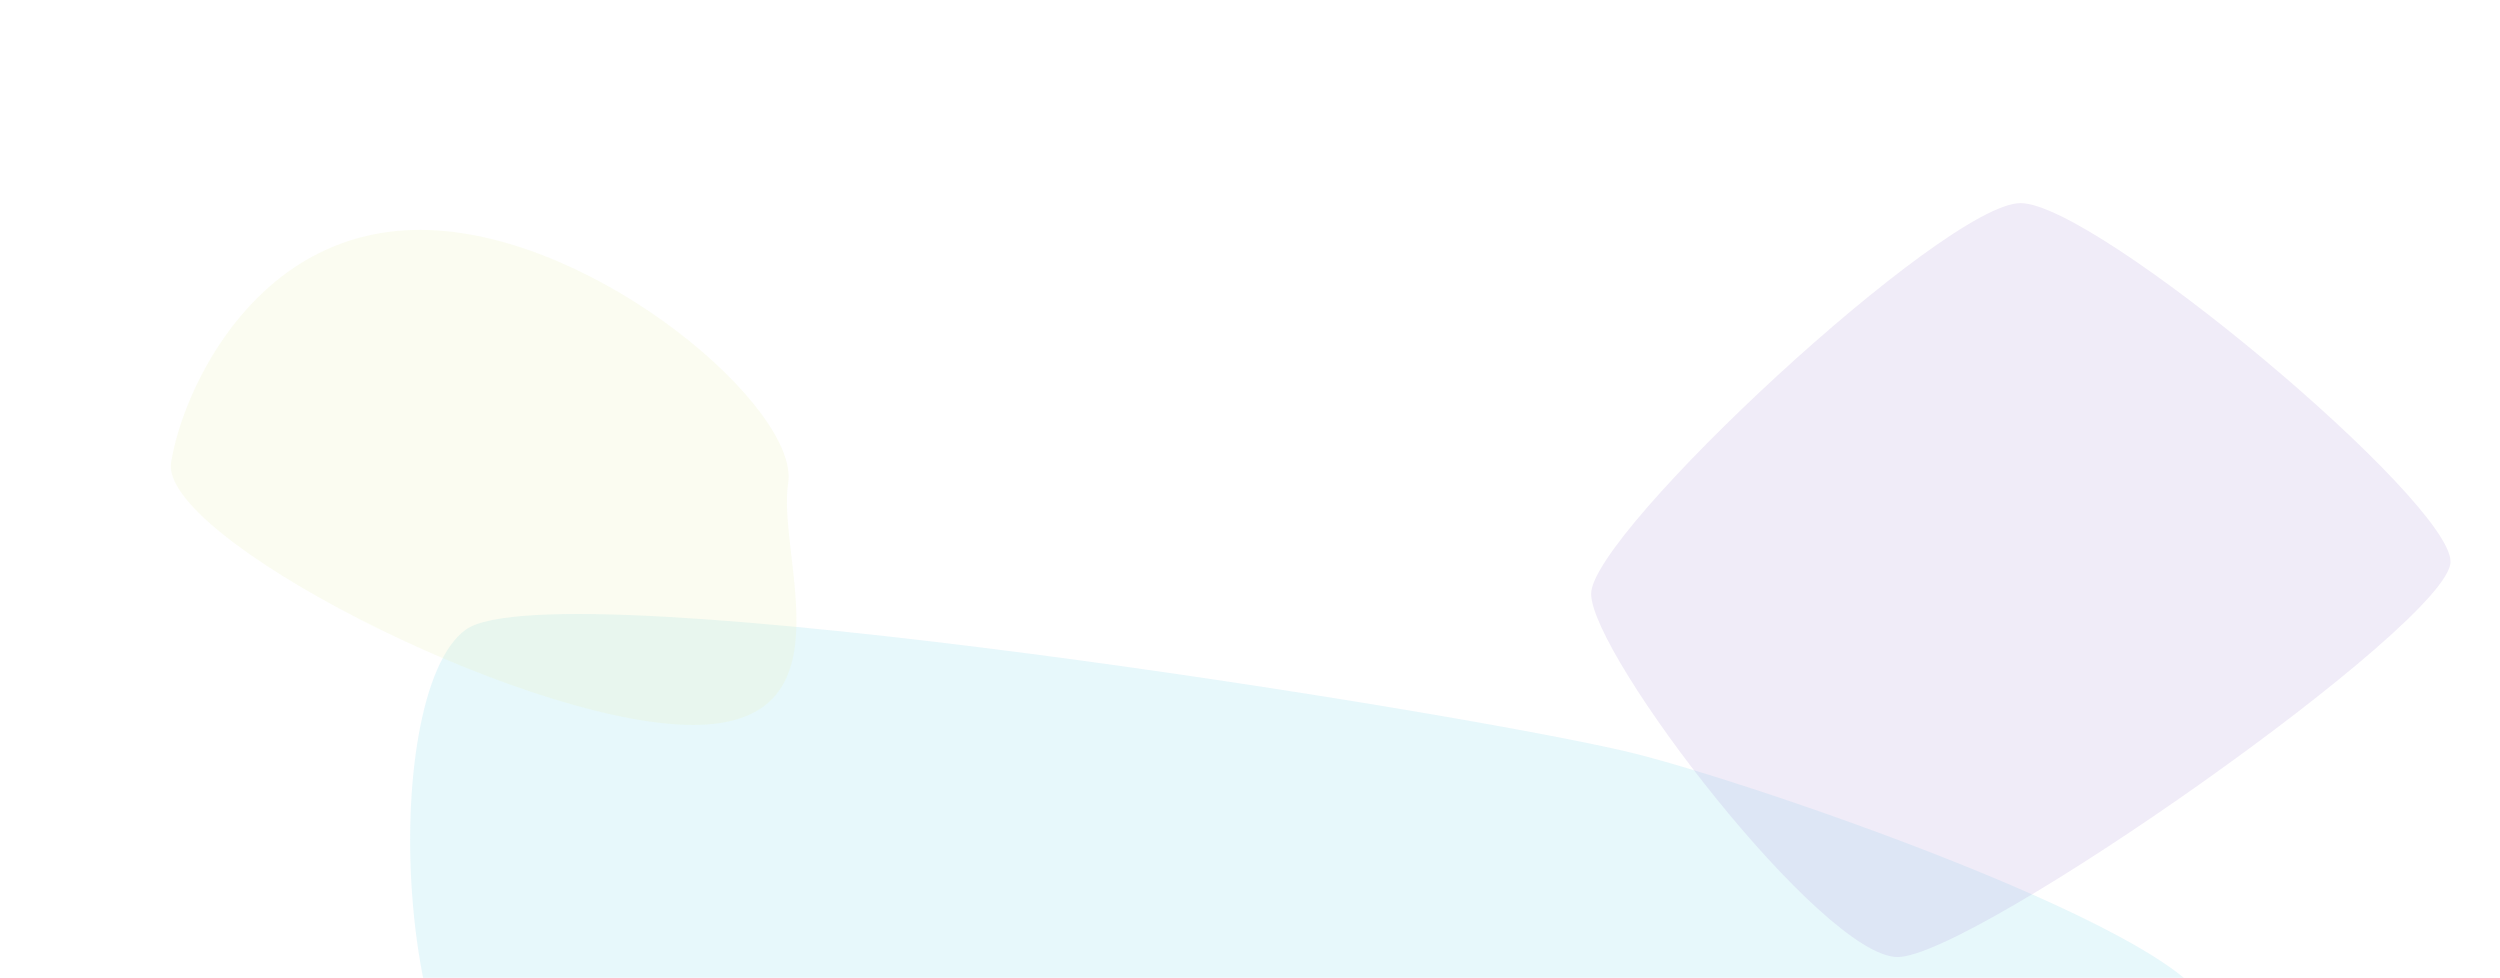 <svg width="1920" height="751" viewBox="0 0 1920 751" fill="none" xmlns="http://www.w3.org/2000/svg">
<g opacity="0.1" filter="url(#filter0_f_1407_4696)">
<path d="M357.765 483.542C426.213 434.499 1144.46 549.989 1258.37 579.451C1372.28 608.913 1757.57 743.868 1689.13 792.911C1620.68 841.954 527.424 923.713 413.507 894.245C299.59 864.776 289.318 532.588 357.765 483.542Z" fill="#0DB3D5"/>
</g>
<g opacity="0.2" filter="url(#filter1_f_1407_4696)">
<path d="M605.311 371.098C596.35 427.875 656.872 561.013 526.007 556.64C395.141 552.267 122.44 412.046 131.401 355.264C140.363 298.481 198.295 172.294 329.163 176.666C460.031 181.038 614.27 314.317 605.311 371.098Z" fill="#EAF1B8"/>
</g>
<g opacity="0.2" filter="url(#filter2_f_1407_4696)">
<path d="M1222 456.032C1222 409.041 1493.74 156 1551.77 156C1609.81 156 1882 384.378 1882 431.369C1882 478.359 1515.47 735 1457.43 735C1399.39 735 1222 503.022 1222 456.032Z" fill="#B59EDB"/>
</g>
<defs>
<filter id="filter0_f_1407_4696" x="6.99" y="163.563" width="1998.22" height="1044.92" filterUnits="userSpaceOnUse" color-interpolation-filters="sRGB">
<feFlood flood-opacity="0" result="BackgroundImageFix"/>
<feBlend mode="normal" in="SourceGraphic" in2="BackgroundImageFix" result="shape"/>
<feGaussianBlur stdDeviation="154" result="effect1_foregroundBlur_1407_4696"/>
</filter>
<filter id="filter1_f_1407_4696" x="-176.814" y="-131.445" width="1096.48" height="996.19" filterUnits="userSpaceOnUse" color-interpolation-filters="sRGB">
<feFlood flood-opacity="0" result="BackgroundImageFix"/>
<feBlend mode="normal" in="SourceGraphic" in2="BackgroundImageFix" result="shape"/>
<feGaussianBlur stdDeviation="154" result="effect1_foregroundBlur_1407_4696"/>
</filter>
<filter id="filter2_f_1407_4696" x="914" y="-152" width="1276" height="1195" filterUnits="userSpaceOnUse" color-interpolation-filters="sRGB">
<feFlood flood-opacity="0" result="BackgroundImageFix"/>
<feBlend mode="normal" in="SourceGraphic" in2="BackgroundImageFix" result="shape"/>
<feGaussianBlur stdDeviation="154" result="effect1_foregroundBlur_1407_4696"/>
</filter>
</defs>
</svg>
